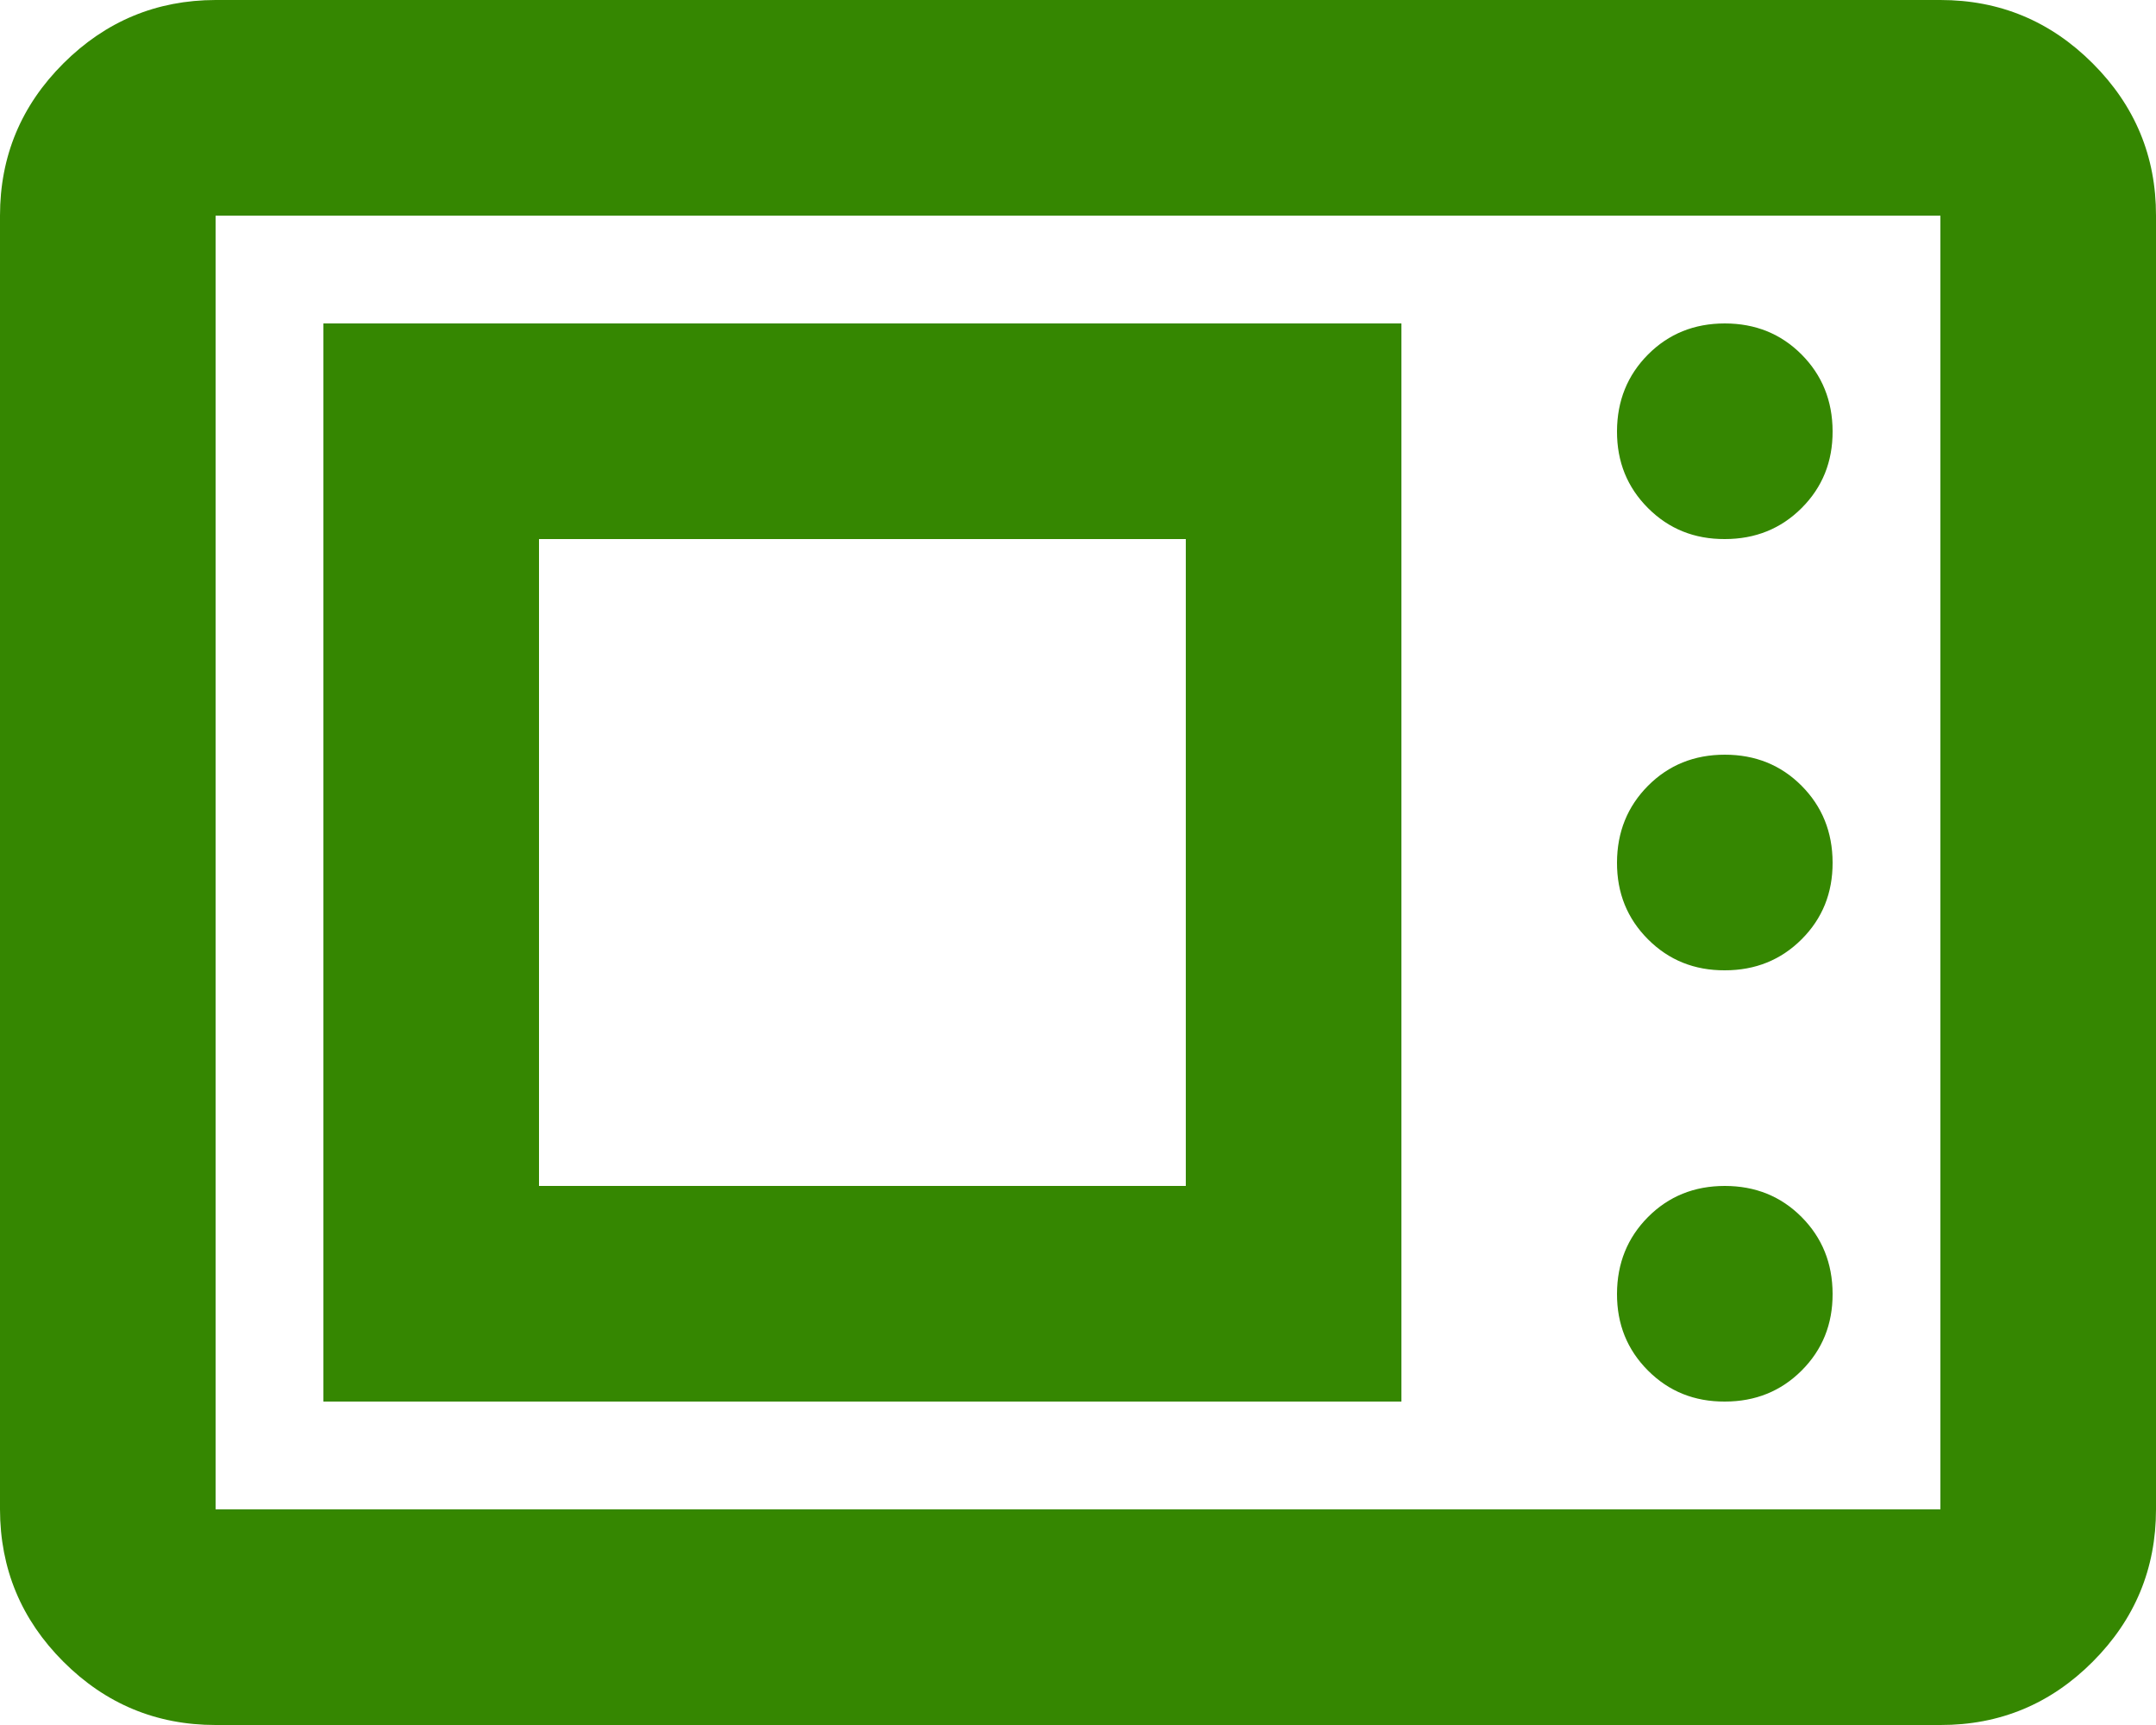 <svg width="20" height="16" viewBox="0 0 20 16" fill="none" xmlns="http://www.w3.org/2000/svg">
<path d="M2 16C1.45 16 0.979 15.804 0.588 15.413C0.197 15.022 0.001 14.551 0 14V2C0 1.45 0.196 0.979 0.588 0.588C0.98 0.197 1.451 0.001 2 0H18C18.55 0 19.021 0.196 19.413 0.588C19.805 0.98 20.001 1.451 20 2V14C20 14.55 19.804 15.021 19.413 15.413C19.022 15.805 18.551 16.001 18 16H2ZM2 14H18V2H2V14ZM3 13H13V3H3V13ZM16 13C16.283 13 16.521 12.904 16.713 12.712C16.905 12.52 17.001 12.283 17 12C16.999 11.717 16.903 11.48 16.712 11.288C16.521 11.096 16.283 11 16 11C15.717 11 15.479 11.096 15.288 11.288C15.097 11.48 15.001 11.717 15 12C14.999 12.283 15.095 12.52 15.288 12.713C15.481 12.906 15.718 13.001 16 13ZM5 11V5H11V11H5ZM16 9C16.283 9 16.521 8.904 16.713 8.712C16.905 8.52 17.001 8.283 17 8C16.999 7.717 16.903 7.48 16.712 7.288C16.521 7.096 16.283 7 16 7C15.717 7 15.479 7.096 15.288 7.288C15.097 7.48 15.001 7.717 15 8C14.999 8.283 15.095 8.52 15.288 8.713C15.481 8.906 15.718 9.001 16 9ZM16 5C16.283 5 16.521 4.904 16.713 4.712C16.905 4.52 17.001 4.283 17 4C16.999 3.717 16.903 3.48 16.712 3.288C16.521 3.096 16.283 3 16 3C15.717 3 15.479 3.096 15.288 3.288C15.097 3.48 15.001 3.717 15 4C14.999 4.283 15.095 4.52 15.288 4.713C15.481 4.906 15.718 5.001 16 5Z" fill="#358701"/>
</svg>
